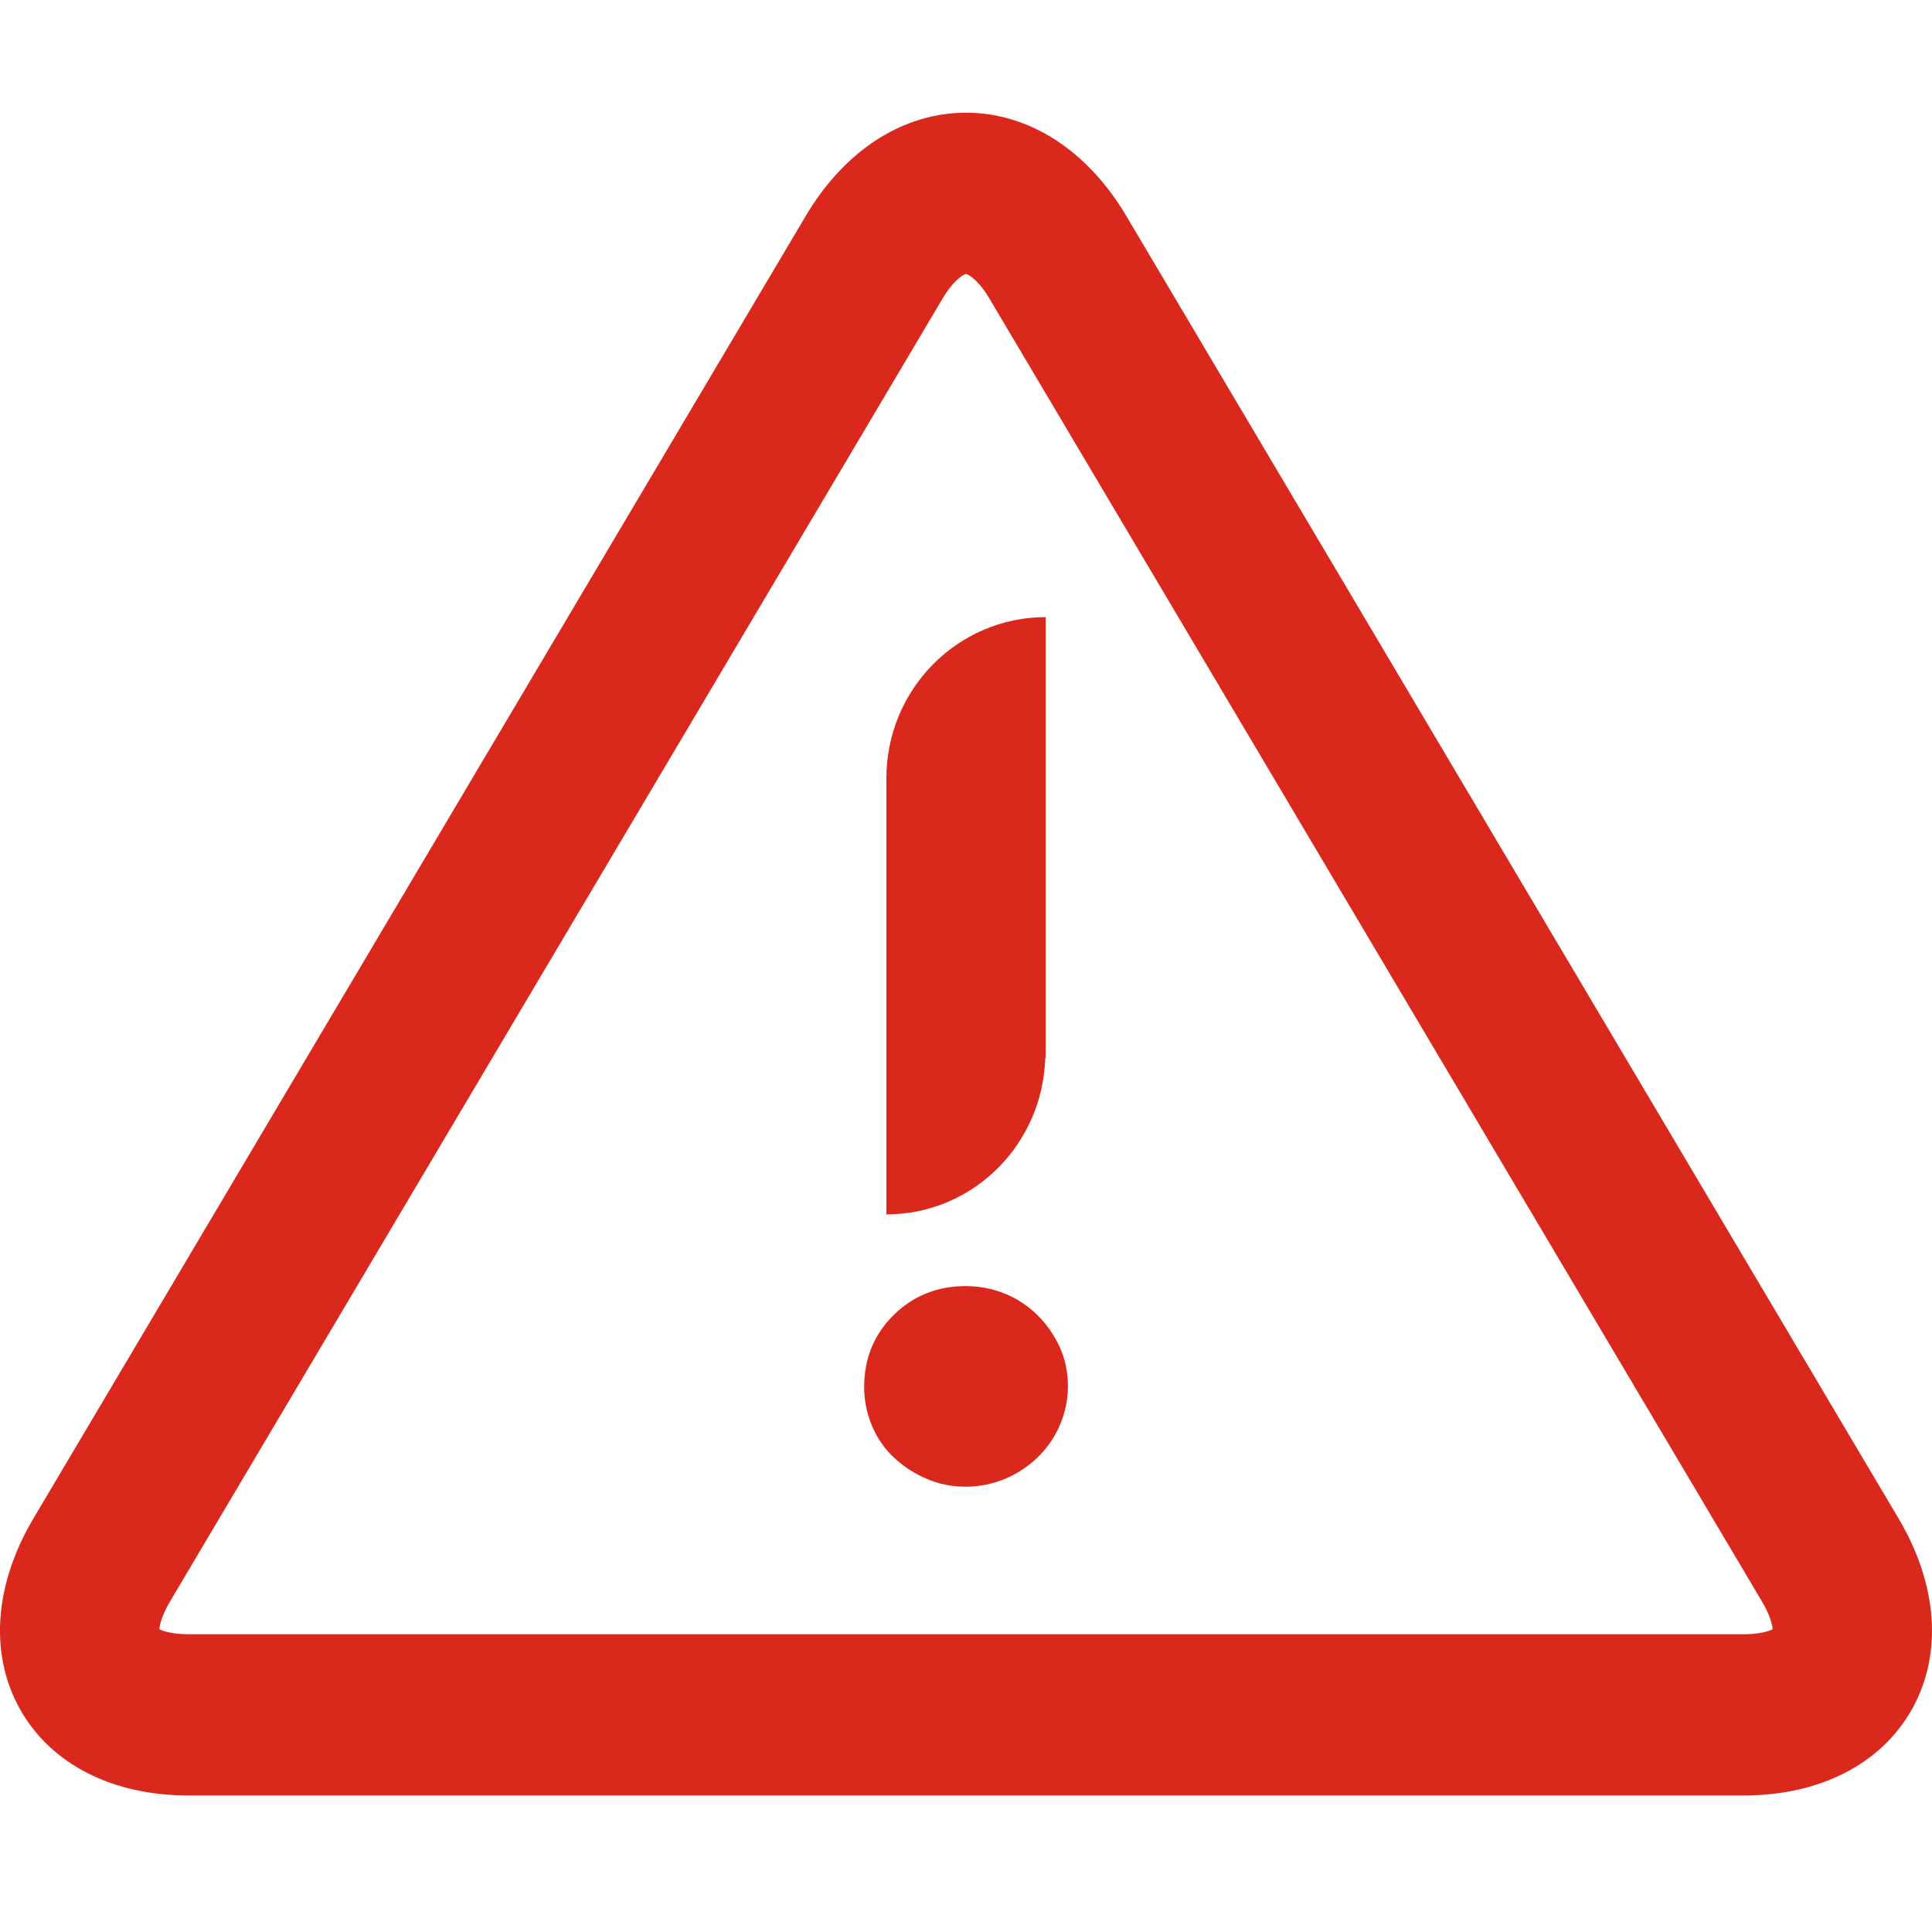 <svg xmlns="http://www.w3.org/2000/svg" width="60" height="60" viewBox="0 0 60 60" fill="none"><g clip-path="url(#clip0_163_4166)"><g clip-path="url(#clip1_163_4166)"><path d="M58.962 47.159L34.974 6.7C33.769 4.667 31.956 3.5 30 3.5C28.045 3.5 26.232 4.667 25.027 6.7L1.037 47.159C-0.182 49.215 -0.334 51.371 0.619 53.077C1.574 54.782 3.48 55.76 5.85 55.76H54.15C56.519 55.76 58.426 54.782 59.38 53.077C60.333 51.371 60.181 49.215 58.962 47.159ZM54.15 50.752H5.851C5.357 50.752 5.069 50.658 4.948 50.597C4.958 50.461 5.028 50.163 5.281 49.734L29.27 9.276C29.631 8.669 29.944 8.514 29.999 8.508C30.057 8.514 30.37 8.669 30.73 9.276L54.719 49.735C54.973 50.164 55.042 50.461 55.051 50.598C54.931 50.659 54.643 50.753 54.149 50.753L54.15 50.752Z" fill="#DA291C"></path><path d="M32.461 32.857H32.475V19.165C29.743 19.165 27.527 21.406 27.527 24.172V37.714C30.209 37.714 32.381 35.553 32.461 32.857Z" fill="#DA291C"></path><path d="M32.203 40.828C31.911 40.542 31.572 40.322 31.198 40.172C30.822 40.019 30.413 39.941 29.985 39.941C29.104 39.941 28.352 40.246 27.745 40.847C27.142 41.445 26.837 42.194 26.837 43.071C26.837 43.49 26.919 43.896 27.079 44.277C27.238 44.66 27.469 44.993 27.768 45.272C28.056 45.541 28.391 45.76 28.767 45.921C29.143 46.087 29.555 46.171 29.985 46.171C30.415 46.171 30.829 46.086 31.215 45.926C31.602 45.76 31.943 45.535 32.233 45.252C32.527 44.965 32.76 44.627 32.919 44.247C33.081 43.867 33.166 43.461 33.166 43.042C33.166 42.598 33.075 42.186 32.899 41.809C32.727 41.443 32.498 41.114 32.203 40.827V40.828Z" fill="#DA291C"></path></g></g><defs><clipPath id="clip0_163_4166"><rect width="60" height="60" fill="white"></rect></clipPath><clipPath id="clip1_163_4166"><rect width="60.001" height="53" fill="white" transform="translate(-0 3.5)"></rect></clipPath></defs></svg>